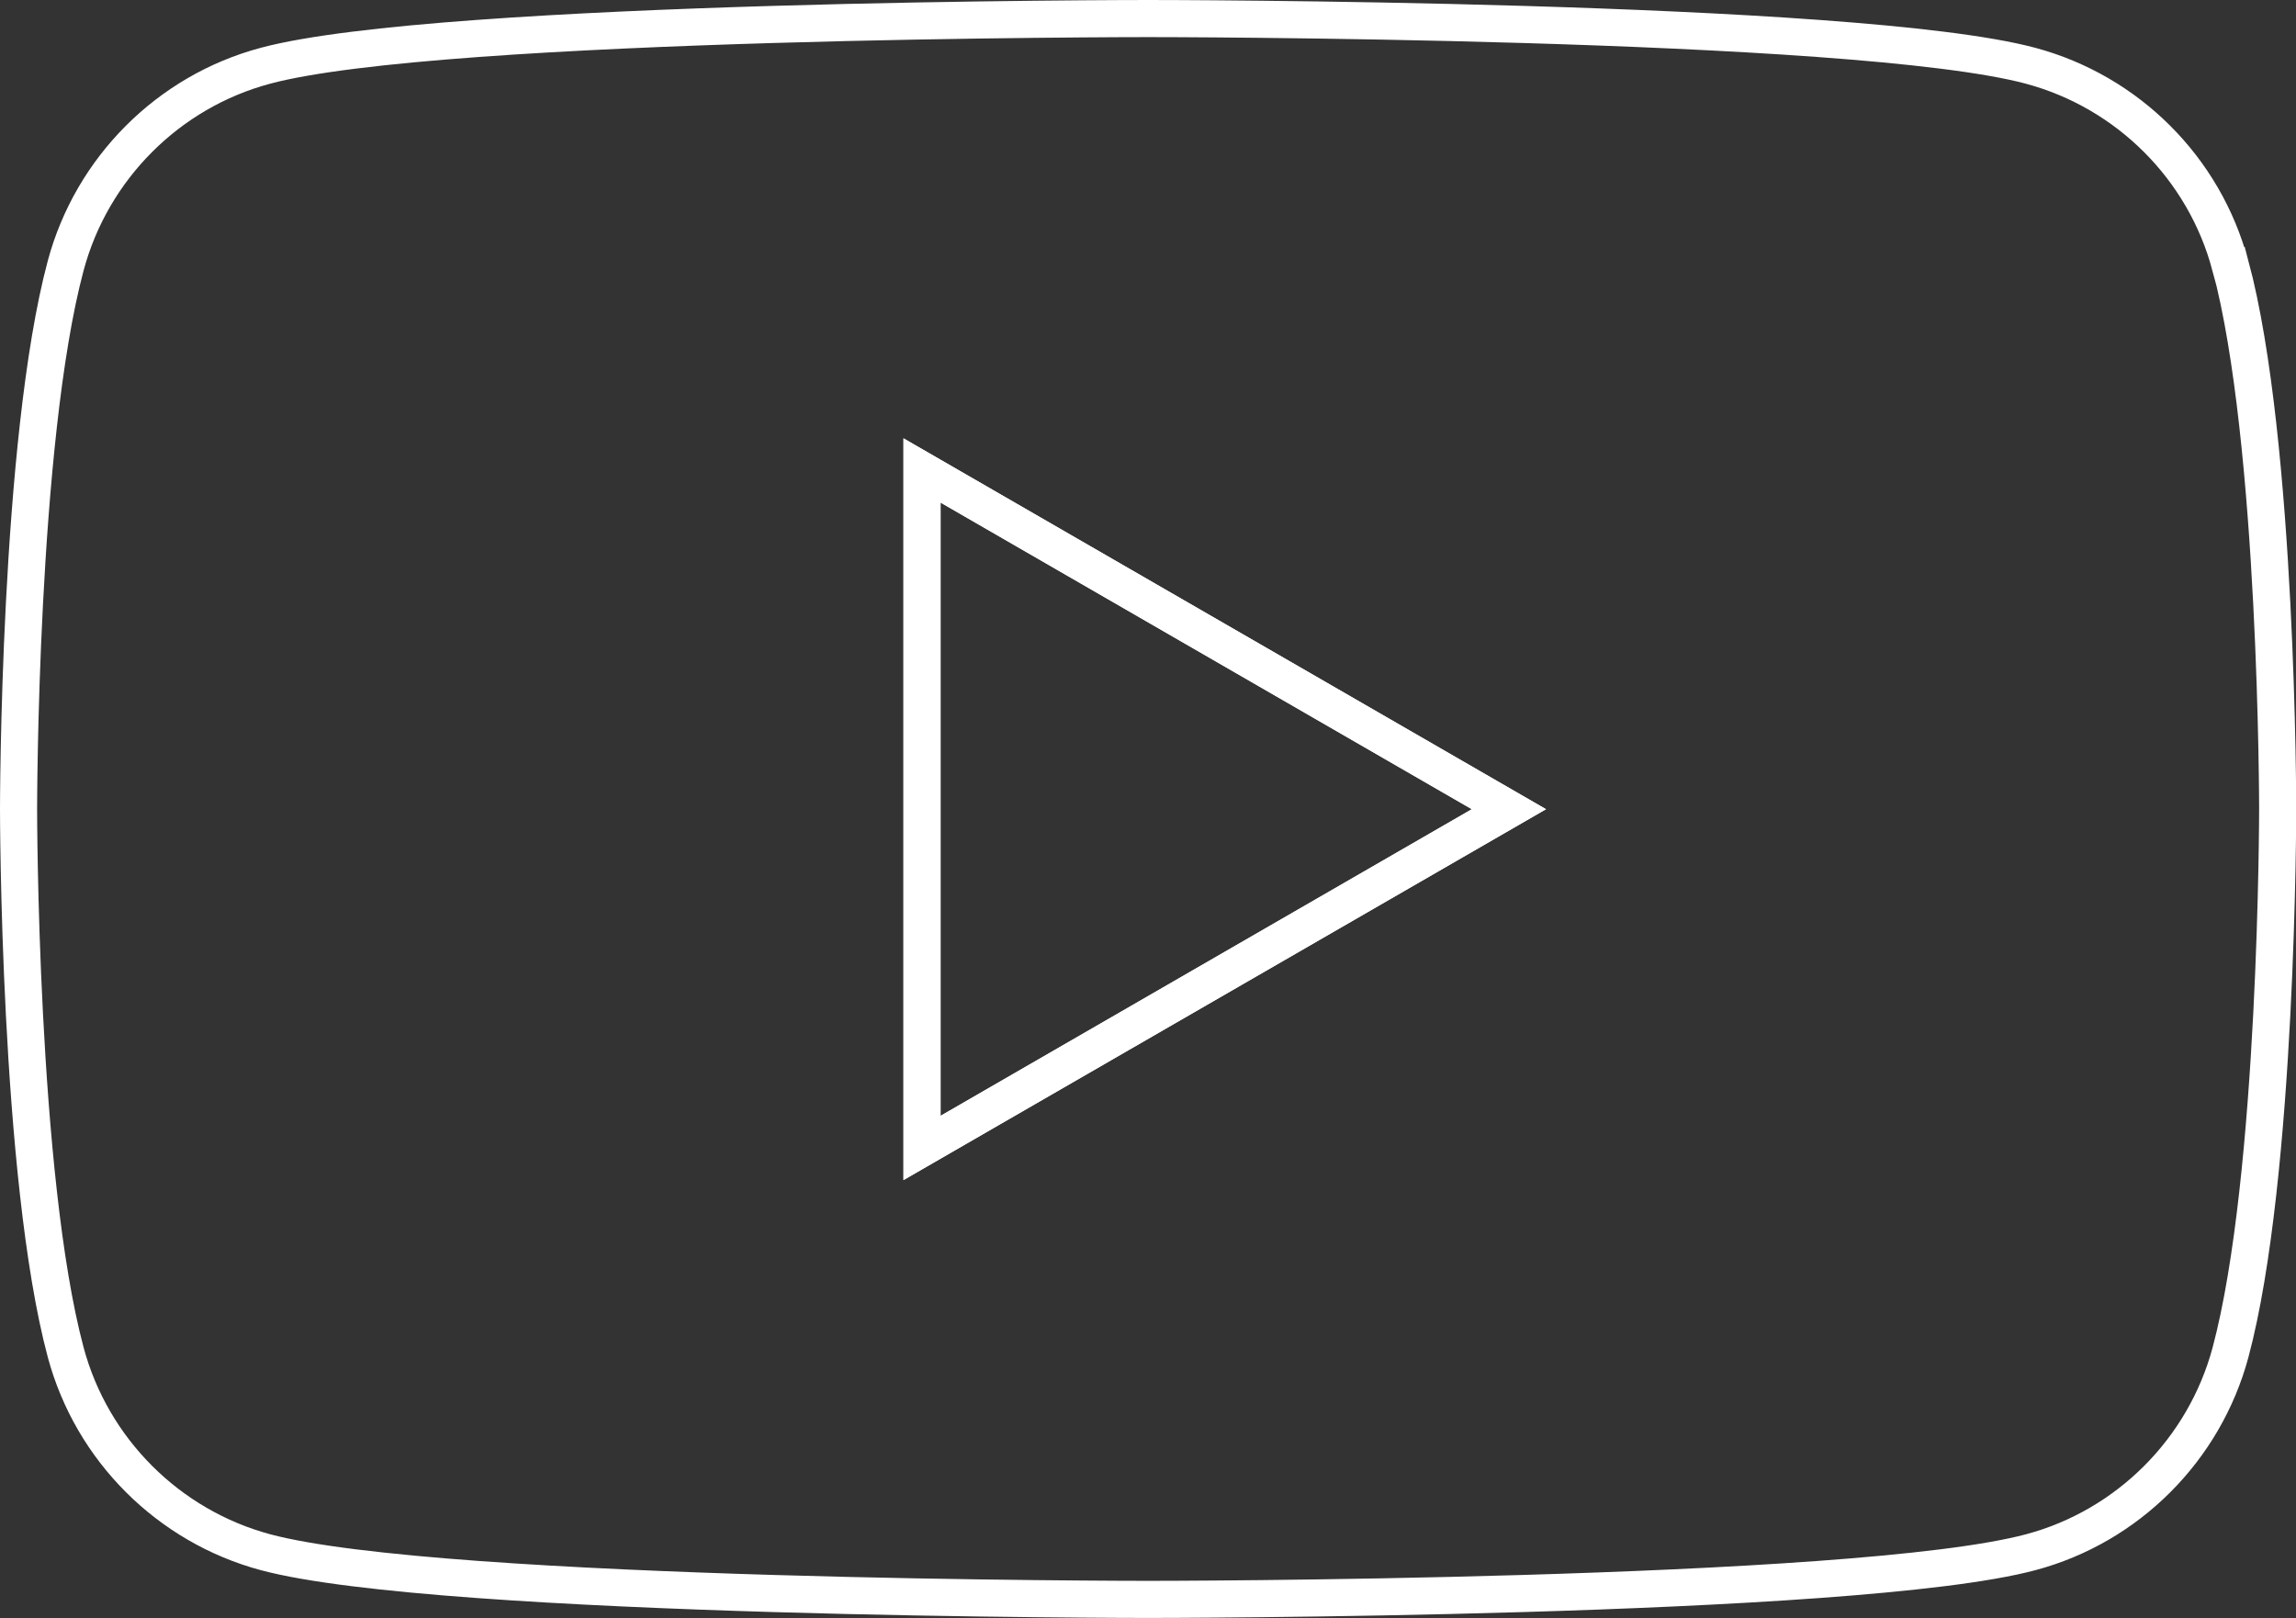 <?xml version="1.0" encoding="UTF-8"?> <svg xmlns="http://www.w3.org/2000/svg" id="Layer_2" viewBox="0 0 100.23 70.65"><rect x="0" y="0" width="100.23" height="70.65" fill="#333333" stroke="none"/><defs><style> .cls-1 { fill: none; stroke: #fff; stroke-miterlimit: 10; stroke-width: 1.62px; } </style></defs><g id="Layer_1-2" data-name="Layer_1"><path class="cls-1" d="M97.36,11.59c-1.13-4.24-4.47-7.58-8.72-8.72C80.95.81,50.12.81,50.12.81c0,0-30.84,0-38.53,2.06-4.24,1.13-7.58,4.48-8.72,8.72C.81,19.28.81,35.32.81,35.32c0,0,0,16.04,2.06,23.73,1.14,4.24,4.48,7.58,8.72,8.72,7.69,2.06,38.53,2.06,38.53,2.06,0,0,30.84,0,38.53-2.06,4.24-1.13,7.58-4.48,8.72-8.72,2.06-7.69,2.06-23.73,2.06-23.73,0,0,0-16.04-2.06-23.73ZM40.25,50.12v-29.58l25.62,14.79-25.62,14.79Z"></path><polygon class="cls-1" points="40.25 50.12 65.87 35.33 40.25 20.54 40.25 50.12"></polygon></g></svg> 